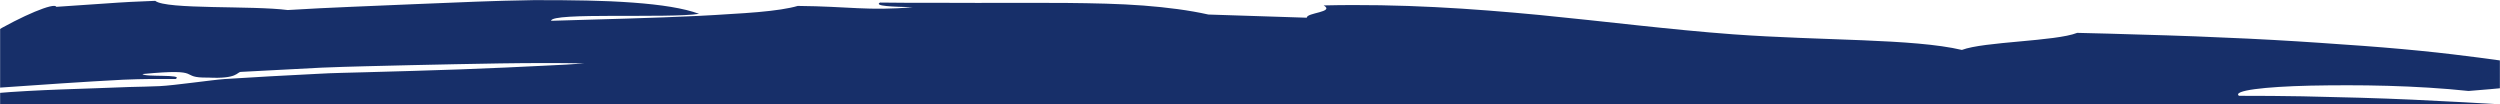 <svg width="1920" height="80" viewBox="0 0 1920 80" fill="none" xmlns="http://www.w3.org/2000/svg">
<g clip-path="url(#clip0_586_19158)">
<mask id="mask0_586_19158" style="mask-type:luminance" maskUnits="userSpaceOnUse" x="0" y="0" width="1920" height="124">
<path d="M0 0H1920V124H0V0Z" fill="white"/>
</mask>
<g mask="url(#mask0_586_19158)">
<path d="M1315.16 101.224C1250.11 98.231 1186.23 95.117 1123.01 92.558C1091.37 91.256 1059.88 89.976 1028.44 88.672C996.99 87.635 965.594 86.572 934.149 85.534C871.261 83.313 808.228 82.324 744.305 81.263C712.33 80.561 680.189 80.778 647.71 80.707C631.484 80.707 615.161 80.754 598.765 80.754C590.568 80.754 582.345 80.802 574.1 80.828C569.965 80.828 565.854 80.852 561.72 80.876C557.584 80.948 553.449 81.02 549.314 81.116C523.736 81.696 524.793 85.654 499.214 86.209C493.854 83.459 480.512 81.913 462.433 81.165C453.394 80.778 443.177 80.611 432.214 80.587C421.229 80.587 409.473 80.562 397.381 81.093C349.012 82.88 294.969 86.427 261.361 88.165C236.6 87.538 213.257 87.152 187.438 86.959C161.618 86.862 133.3 87.055 98.681 88.6C93.897 77.424 18.748 80.32 -52.387 82.42C-42.483 75.033 -13.226 71.776 20.816 69.893C37.836 68.952 56.01 68.347 73.584 67.768C82.357 67.454 90.989 67.141 99.21 66.826C107.456 66.633 115.317 66.465 122.577 66.15C133.54 65.668 163.205 61.324 172.605 60.696C195.202 59.224 219.242 57.944 243.74 56.713C255.976 55.965 268.357 55.892 280.689 55.483C293.046 55.144 305.354 54.781 317.544 54.444C341.92 53.72 365.696 52.924 387.909 51.885C410.122 50.678 430.772 50.099 448.826 48.699C408.222 47.855 361.344 49.085 315.042 50.05C291.892 50.654 268.91 51.04 246.937 51.957C224.965 53.117 204.025 54.227 184.937 55.216C181.764 55.433 182.581 60.72 159.96 59.585C135.872 59.948 158.589 52.127 109.5 56.857C110.701 59.392 141.521 56.761 134.91 60.67C123.226 60.575 109.668 60.55 94.884 61.204C80.122 61.95 64.136 62.941 47.572 64.026C14.469 66.296 -20.919 68.709 -53.3 70.93C-54.311 58.668 -31.015 40.468 -6.903 26.201C17.161 11.934 41.97 1.628 43.221 5.249L81.228 2.666C87.55 2.28 93.897 1.725 100.22 1.46C106.542 1.193 112.889 0.904 119.212 0.638C127.529 7.446 193.905 4.162 220.925 7.712C253.188 5.684 286.146 4.67 318.192 3.197C350.238 1.87 381.37 0.517 409.929 0.01C467.001 -0.182 513.76 1.99 536.886 10.632C513.76 14.253 422.718 9.352 423.296 15.966C461.664 14.784 502.148 13.89 536.477 12.201C544.632 11.813 552.782 11.338 560.926 10.777C568.594 10.342 575.758 9.86 582.297 9.28C595.352 8.121 605.809 6.577 612.685 4.549C652.134 4.912 666.774 8.509 701.032 5.538C685.79 5.177 671.03 4.718 675.814 1.966C688.772 2.136 701.513 2.184 713.99 2.136C726.466 2.16 738.654 2.208 750.578 2.232C774.426 2.232 797.121 2.088 818.468 2.256C839.792 2.473 859.769 2.86 878.112 4.26C896.454 5.684 913.186 7.833 928.068 11.164C953.237 11.984 978.48 12.781 1003.65 13.601C1003.26 9.69 1025.36 9.449 1016.61 4.162C1076.03 2.788 1130.41 6.576 1182.05 11.477C1233.64 16.523 1282.49 22.774 1330.91 26.346C1399.47 31.343 1469.33 29.557 1506.73 38.344C1523.73 31.875 1578.81 31.802 1595.28 25.237C1611.43 25.597 1627.08 26.033 1642.2 26.516C1657.31 26.927 1671.89 27.384 1685.96 27.916C1714.08 28.977 1740.15 30.257 1764.16 31.753C1776.16 32.477 1787.65 33.322 1798.64 34.094C1809.61 34.819 1820.08 35.592 1830.05 36.412C1849.99 38.053 1867.89 39.84 1883.83 41.746C1912.53 45.2 1933.67 48.192 1947.73 50.896C1961.77 53.455 1968.75 55.722 1969.12 57.896C1969.49 60.069 1963.27 62.144 1950.88 64.196C1938.49 66.15 1920.01 67.961 1895.85 69.868C1876.24 67.768 1854.77 66.513 1833.76 65.909C1812.75 65.306 1792.21 65.427 1774.43 65.765C1738.87 66.585 1714.37 69.555 1719.52 73.585C1736.77 73.561 1752.96 73.705 1768.35 73.972C1783.73 74.359 1798.32 74.696 1812.33 75.058C1840.39 75.855 1866.25 77.111 1891.88 78.51C1904.69 79.234 1917.47 79.959 1930.44 80.707C1936.93 81.069 1943.45 81.43 1950.07 81.817C1956.68 82.082 1963.39 82.372 1970.19 82.661C1997.4 83.748 2026.41 84.665 2059.2 85.1C2068.92 83.024 2081.16 81.311 2095.15 79.837C2109.13 78.413 2124.88 76.748 2141.61 75.469C2175.08 72.765 2212.51 70.568 2247.83 68.106C2258.84 68.733 2268.19 69.168 2277.23 69.844C2286.27 70.497 2294.97 71.172 2304.71 71.703C2324.17 72.765 2347.79 73.2 2386.25 71.292C2401.08 75.009 2404.91 80.441 2411.95 85.389C2359.11 91.328 2273.45 93.838 2273.64 105.328C2292.01 102.528 2313.57 103.082 2311.63 107.645C2246.81 106.1 2294.29 109.601 2286.51 116.48C2276.79 117.01 2267.17 117.493 2257.65 117.856C2248.13 118.073 2238.69 118.218 2229.33 118.338C2210.61 118.532 2192.2 118.532 2174.04 118.362C2137.69 118.001 2102.31 117.421 2067.36 115.804C2032.37 114.428 1997.79 113.101 1962.92 112.401C1945.49 112.16 1928.04 111.556 1910.44 111.434C1892.85 111.266 1875.11 111.314 1857.15 111.676C1859.15 116.36 1880.11 118.99 1882.17 123.673C1803.17 124.904 1700.67 122.37 1642.44 117.132L1478.76 109.408L1315.23 101.128L1315.16 101.224Z" fill="#172F69"/>
</g>
</g>
<defs>
<clipPath id="clip0_586_19158">
<rect width="1920" height="80" fill="white"/>
</clipPath>
</defs>
</svg>
